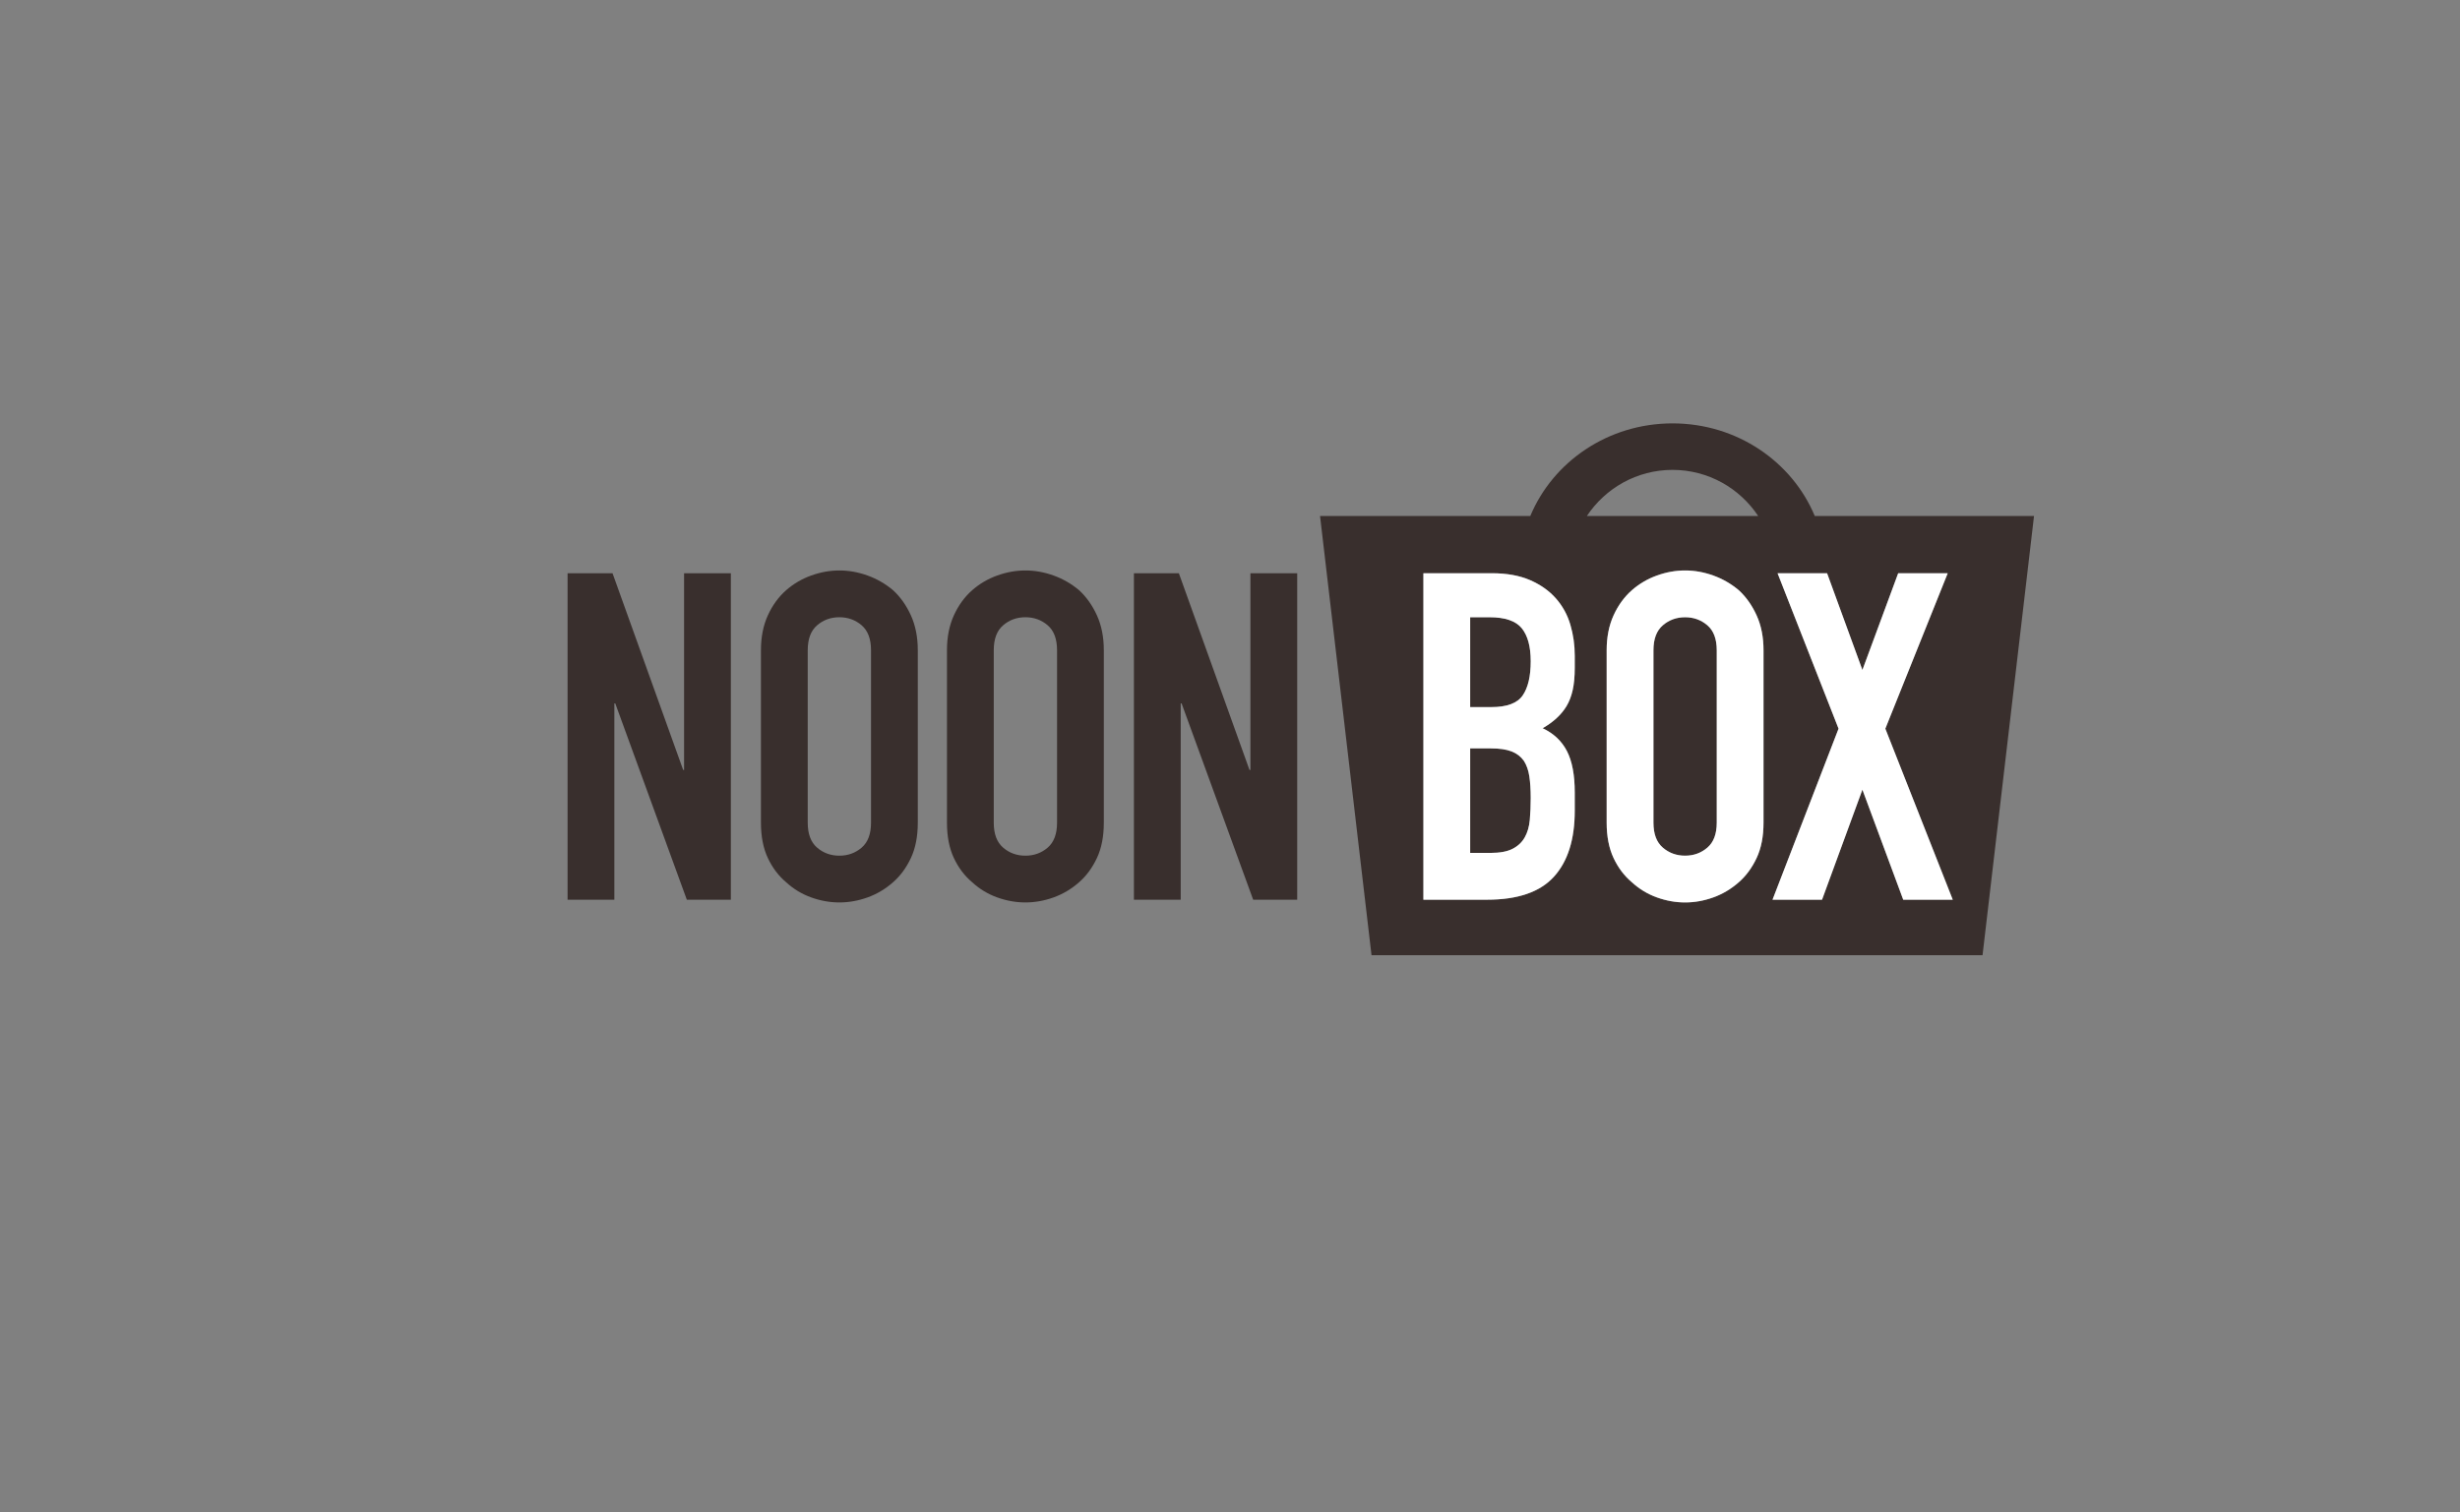 <svg xmlns="http://www.w3.org/2000/svg" xmlns:xlink="http://www.w3.org/1999/xlink" x="0" y="0" width="148" height="91" viewBox="0, 0, 148, 91"><rect x="0" y="0" width="148" height="91" fill="#808080" stroke="none"/><g id="Background"><rect x="0" y="0" width="148" height="91" fill="#000000" fill-opacity="0"></rect></g><g id="Layer_1"><g><path d="M34.147,54.143 L34.147,34.496 L36.851,34.496 L41.101,46.334 L41.156,46.334 L41.156,34.496 L43.97,34.496 L43.97,54.143 L41.321,54.143 L37.017,42.333 L36.961,42.333 L36.961,54.143 z" fill="#392F2D"></path><path d="M45.78,39.132 C45.78,38.341 45.918,37.642 46.194,37.035 C46.47,36.428 46.838,35.922 47.298,35.517 C47.739,35.131 48.241,34.836 48.802,34.634 C49.363,34.432 49.928,34.33 50.499,34.33 C51.069,34.33 51.635,34.432 52.196,34.634 C52.757,34.836 53.267,35.131 53.727,35.517 C54.169,35.922 54.527,36.428 54.803,37.035 C55.079,37.642 55.217,38.341 55.217,39.132 L55.217,49.507 C55.217,50.335 55.079,51.043 54.803,51.632 C54.527,52.22 54.169,52.708 53.727,53.094 C53.267,53.499 52.757,53.803 52.196,54.005 C51.635,54.207 51.069,54.308 50.499,54.308 C49.928,54.308 49.363,54.207 48.802,54.005 C48.241,53.803 47.739,53.499 47.298,53.094 C46.838,52.708 46.47,52.22 46.194,51.632 C45.918,51.043 45.78,50.335 45.78,49.507 z M48.595,49.507 C48.595,50.188 48.783,50.689 49.161,51.011 C49.537,51.333 49.983,51.494 50.499,51.494 C51.014,51.494 51.46,51.333 51.837,51.011 C52.214,50.689 52.403,50.188 52.403,49.507 L52.403,39.132 C52.403,38.451 52.214,37.95 51.837,37.628 C51.46,37.306 51.014,37.145 50.499,37.145 C49.983,37.145 49.537,37.306 49.161,37.628 C48.783,37.95 48.595,38.451 48.595,39.132 z" fill="#392F2D"></path><path d="M56.972,39.132 C56.972,38.341 57.11,37.642 57.386,37.035 C57.662,36.428 58.03,35.922 58.49,35.517 C58.931,35.131 59.432,34.836 59.993,34.634 C60.555,34.432 61.12,34.33 61.691,34.33 C62.261,34.33 62.827,34.432 63.388,34.634 C63.949,34.836 64.459,35.131 64.919,35.517 C65.361,35.922 65.719,36.428 65.995,37.035 C66.271,37.642 66.409,38.341 66.409,39.132 L66.409,49.507 C66.409,50.335 66.271,51.043 65.995,51.632 C65.719,52.22 65.361,52.708 64.919,53.094 C64.459,53.499 63.949,53.803 63.388,54.005 C62.827,54.207 62.261,54.308 61.691,54.308 C61.12,54.308 60.555,54.207 59.993,54.005 C59.432,53.803 58.931,53.499 58.49,53.094 C58.03,52.708 57.662,52.22 57.386,51.632 C57.11,51.043 56.972,50.335 56.972,49.507 z M59.787,49.507 C59.787,50.188 59.975,50.689 60.353,51.011 C60.729,51.333 61.175,51.494 61.691,51.494 C62.206,51.494 62.652,51.333 63.029,51.011 C63.406,50.689 63.595,50.188 63.595,49.507 L63.595,39.132 C63.595,38.451 63.406,37.95 63.029,37.628 C62.652,37.306 62.206,37.145 61.691,37.145 C61.175,37.145 60.729,37.306 60.353,37.628 C59.975,37.95 59.787,38.451 59.787,39.132 z" fill="#392F2D"></path><path d="M68.219,54.143 L68.219,34.496 L70.923,34.496 L75.173,46.334 L75.228,46.334 L75.228,34.496 L78.043,34.496 L78.043,54.143 L75.394,54.143 L71.089,42.333 L71.034,42.333 L71.034,54.143 z" fill="#392F2D"></path><path d="M89.608,37.145 L88.449,37.145 L88.449,42.553 L89.719,42.553 C90.657,42.553 91.287,42.319 91.609,41.85 C91.931,41.381 92.092,40.696 92.092,39.794 C92.092,38.911 91.912,38.249 91.553,37.807 C91.195,37.366 90.547,37.145 89.608,37.145" fill="#392F2D"></path><path d="M91.678,45.782 C91.494,45.525 91.245,45.336 90.933,45.216 C90.62,45.097 90.206,45.037 89.691,45.037 L88.449,45.037 L88.449,51.328 L89.664,51.328 C90.234,51.328 90.68,51.245 91.002,51.08 C91.324,50.914 91.568,50.685 91.733,50.39 C91.899,50.096 92,49.746 92.037,49.341 C92.073,48.937 92.092,48.495 92.092,48.017 C92.092,47.52 92.064,47.088 92.009,46.72 C91.954,46.352 91.843,46.039 91.678,45.782" fill="#392F2D"></path><path d="M102.718,37.628 C102.341,37.306 101.895,37.145 101.38,37.145 C100.864,37.145 100.418,37.306 100.042,37.628 C99.664,37.95 99.476,38.451 99.476,39.132 L99.476,49.507 C99.476,50.188 99.664,50.689 100.042,51.011 C100.418,51.333 100.864,51.494 101.38,51.494 C101.895,51.494 102.341,51.333 102.718,51.011 C103.095,50.689 103.284,50.188 103.284,49.507 L103.284,39.132 C103.284,38.451 103.095,37.95 102.718,37.628" fill="#392F2D"></path><path d="M114.503,54.143 L112.047,47.52 L109.619,54.143 L106.639,54.143 L110.612,43.85 L106.942,34.496 L109.922,34.496 L112.047,40.318 L114.2,34.496 L117.18,34.496 L113.427,43.85 L117.483,54.143 z M105.684,51.632 C105.408,52.22 105.05,52.708 104.608,53.094 C104.148,53.499 103.638,53.803 103.077,54.005 C102.516,54.207 101.95,54.308 101.38,54.308 C100.809,54.308 100.244,54.207 99.683,54.005 C99.121,53.803 98.62,53.499 98.179,53.094 C97.719,52.708 97.351,52.22 97.075,51.632 C96.799,51.043 96.661,50.335 96.661,49.507 L96.661,39.132 C96.661,38.341 96.799,37.642 97.075,37.035 C97.351,36.428 97.719,35.922 98.179,35.517 C98.62,35.131 99.121,34.836 99.683,34.634 C100.244,34.432 100.809,34.33 101.38,34.33 L101.38,34.33 C101.95,34.33 102.516,34.432 103.077,34.634 C103.638,34.836 104.148,35.131 104.608,35.517 C105.05,35.922 105.408,36.428 105.684,37.035 C105.96,37.642 106.098,38.341 106.098,39.132 L106.098,49.507 C106.098,50.335 105.96,51.043 105.684,51.632 M94.272,45.202 C94.584,45.809 94.741,46.637 94.741,47.686 L94.741,48.79 C94.741,50.519 94.322,51.843 93.485,52.763 C92.648,53.683 91.31,54.143 89.47,54.143 L85.635,54.143 L85.635,34.496 L89.746,34.496 L89.746,34.496 C90.648,34.496 91.416,34.634 92.051,34.91 C92.685,35.186 93.205,35.554 93.61,36.014 C94.014,36.474 94.304,37.003 94.478,37.601 C94.654,38.198 94.741,38.819 94.741,39.463 L94.741,40.18 C94.741,40.714 94.699,41.165 94.616,41.532 C94.534,41.9 94.41,42.222 94.244,42.498 C93.932,43.014 93.453,43.455 92.809,43.823 C93.472,44.135 93.959,44.595 94.272,45.202 M100.624,28.277 C102.774,28.277 104.667,29.38 105.778,31.054 L95.469,31.054 C96.581,29.38 98.474,28.277 100.624,28.277 M109.182,31.054 C107.822,27.787 104.504,25.478 100.624,25.478 C96.744,25.478 93.426,27.787 92.066,31.054 L79.417,31.054 L82.514,57.482 L119.275,57.482 L122.372,31.054 z" fill="#392F2D"></path><path d="M101.38,37.145 L101.38,37.145 L101.38,37.145 z" fill="#392F2D"></path><path d="M103.284,49.507 C103.284,50.188 103.095,50.689 102.718,51.011 C102.341,51.333 101.895,51.494 101.38,51.494 C100.864,51.494 100.418,51.333 100.042,51.011 C99.664,50.689 99.476,50.188 99.476,49.507 L99.476,39.132 C99.476,38.451 99.664,37.95 100.042,37.628 C100.418,37.306 100.864,37.145 101.38,37.145 C101.895,37.145 102.341,37.306 102.718,37.628 C103.095,37.95 103.284,38.451 103.284,39.132 z M105.684,37.035 C105.408,36.428 105.05,35.922 104.608,35.517 C104.148,35.131 103.638,34.836 103.077,34.634 C102.515,34.432 101.95,34.33 101.38,34.33 L101.38,34.33 C100.809,34.33 100.244,34.432 99.683,34.634 C99.121,34.836 98.62,35.131 98.179,35.517 C97.719,35.922 97.351,36.428 97.075,37.035 C96.799,37.642 96.661,38.341 96.661,39.132 L96.661,49.507 C96.661,50.335 96.799,51.043 97.075,51.632 C97.351,52.22 97.719,52.708 98.179,53.094 C98.62,53.499 99.121,53.803 99.683,54.005 C100.244,54.207 100.809,54.308 101.38,54.308 C101.95,54.308 102.515,54.207 103.077,54.005 C103.638,53.803 104.148,53.499 104.608,53.094 C105.05,52.708 105.408,52.22 105.684,51.632 C105.96,51.043 106.098,50.335 106.098,49.507 L106.098,39.132 C106.098,38.341 105.96,37.642 105.684,37.035" fill="#FFFFFF"></path><path d="M113.427,43.85 L117.18,34.496 L114.2,34.496 L112.047,40.318 L109.922,34.496 L106.942,34.496 L110.612,43.85 L106.639,54.143 L109.619,54.143 L112.047,47.52 L114.503,54.143 L117.483,54.143 z" fill="#FFFFFF"></path><path d="M91.609,41.85 C91.287,42.319 90.657,42.553 89.719,42.553 L88.449,42.553 L88.449,37.145 L89.608,37.145 C90.547,37.145 91.195,37.366 91.553,37.807 C91.912,38.249 92.092,38.911 92.092,39.794 C92.092,40.696 91.931,41.381 91.609,41.85 M92.037,49.342 C92,49.746 91.899,50.096 91.733,50.39 C91.568,50.685 91.324,50.914 91.002,51.08 C90.68,51.246 90.234,51.328 89.664,51.328 L88.449,51.328 L88.449,45.037 L89.691,45.037 C90.206,45.037 90.62,45.097 90.933,45.217 C91.245,45.336 91.494,45.525 91.678,45.782 C91.843,46.039 91.954,46.352 92.009,46.72 C92.064,47.088 92.092,47.52 92.092,48.017 C92.092,48.495 92.073,48.937 92.037,49.342 M94.244,42.498 C94.41,42.222 94.534,41.9 94.616,41.532 C94.699,41.165 94.741,40.714 94.741,40.18 L94.741,39.463 C94.741,38.819 94.654,38.198 94.478,37.601 C94.304,37.003 94.014,36.474 93.609,36.014 C93.205,35.554 92.685,35.186 92.051,34.91 C91.416,34.634 90.648,34.496 89.746,34.496 L89.746,34.496 L85.635,34.496 L85.635,54.143 L89.47,54.143 C91.31,54.143 92.648,53.683 93.485,52.763 C94.322,51.844 94.741,50.519 94.741,48.79 L94.741,47.686 C94.741,46.637 94.584,45.809 94.272,45.202 C93.959,44.595 93.471,44.135 92.809,43.823 C93.453,43.455 93.932,43.013 94.244,42.498" fill="#FFFFFF"></path><path d="M101.38,37.145 L101.38,37.145 L101.38,37.145 z" fill="#392F2D"></path></g></g></svg>